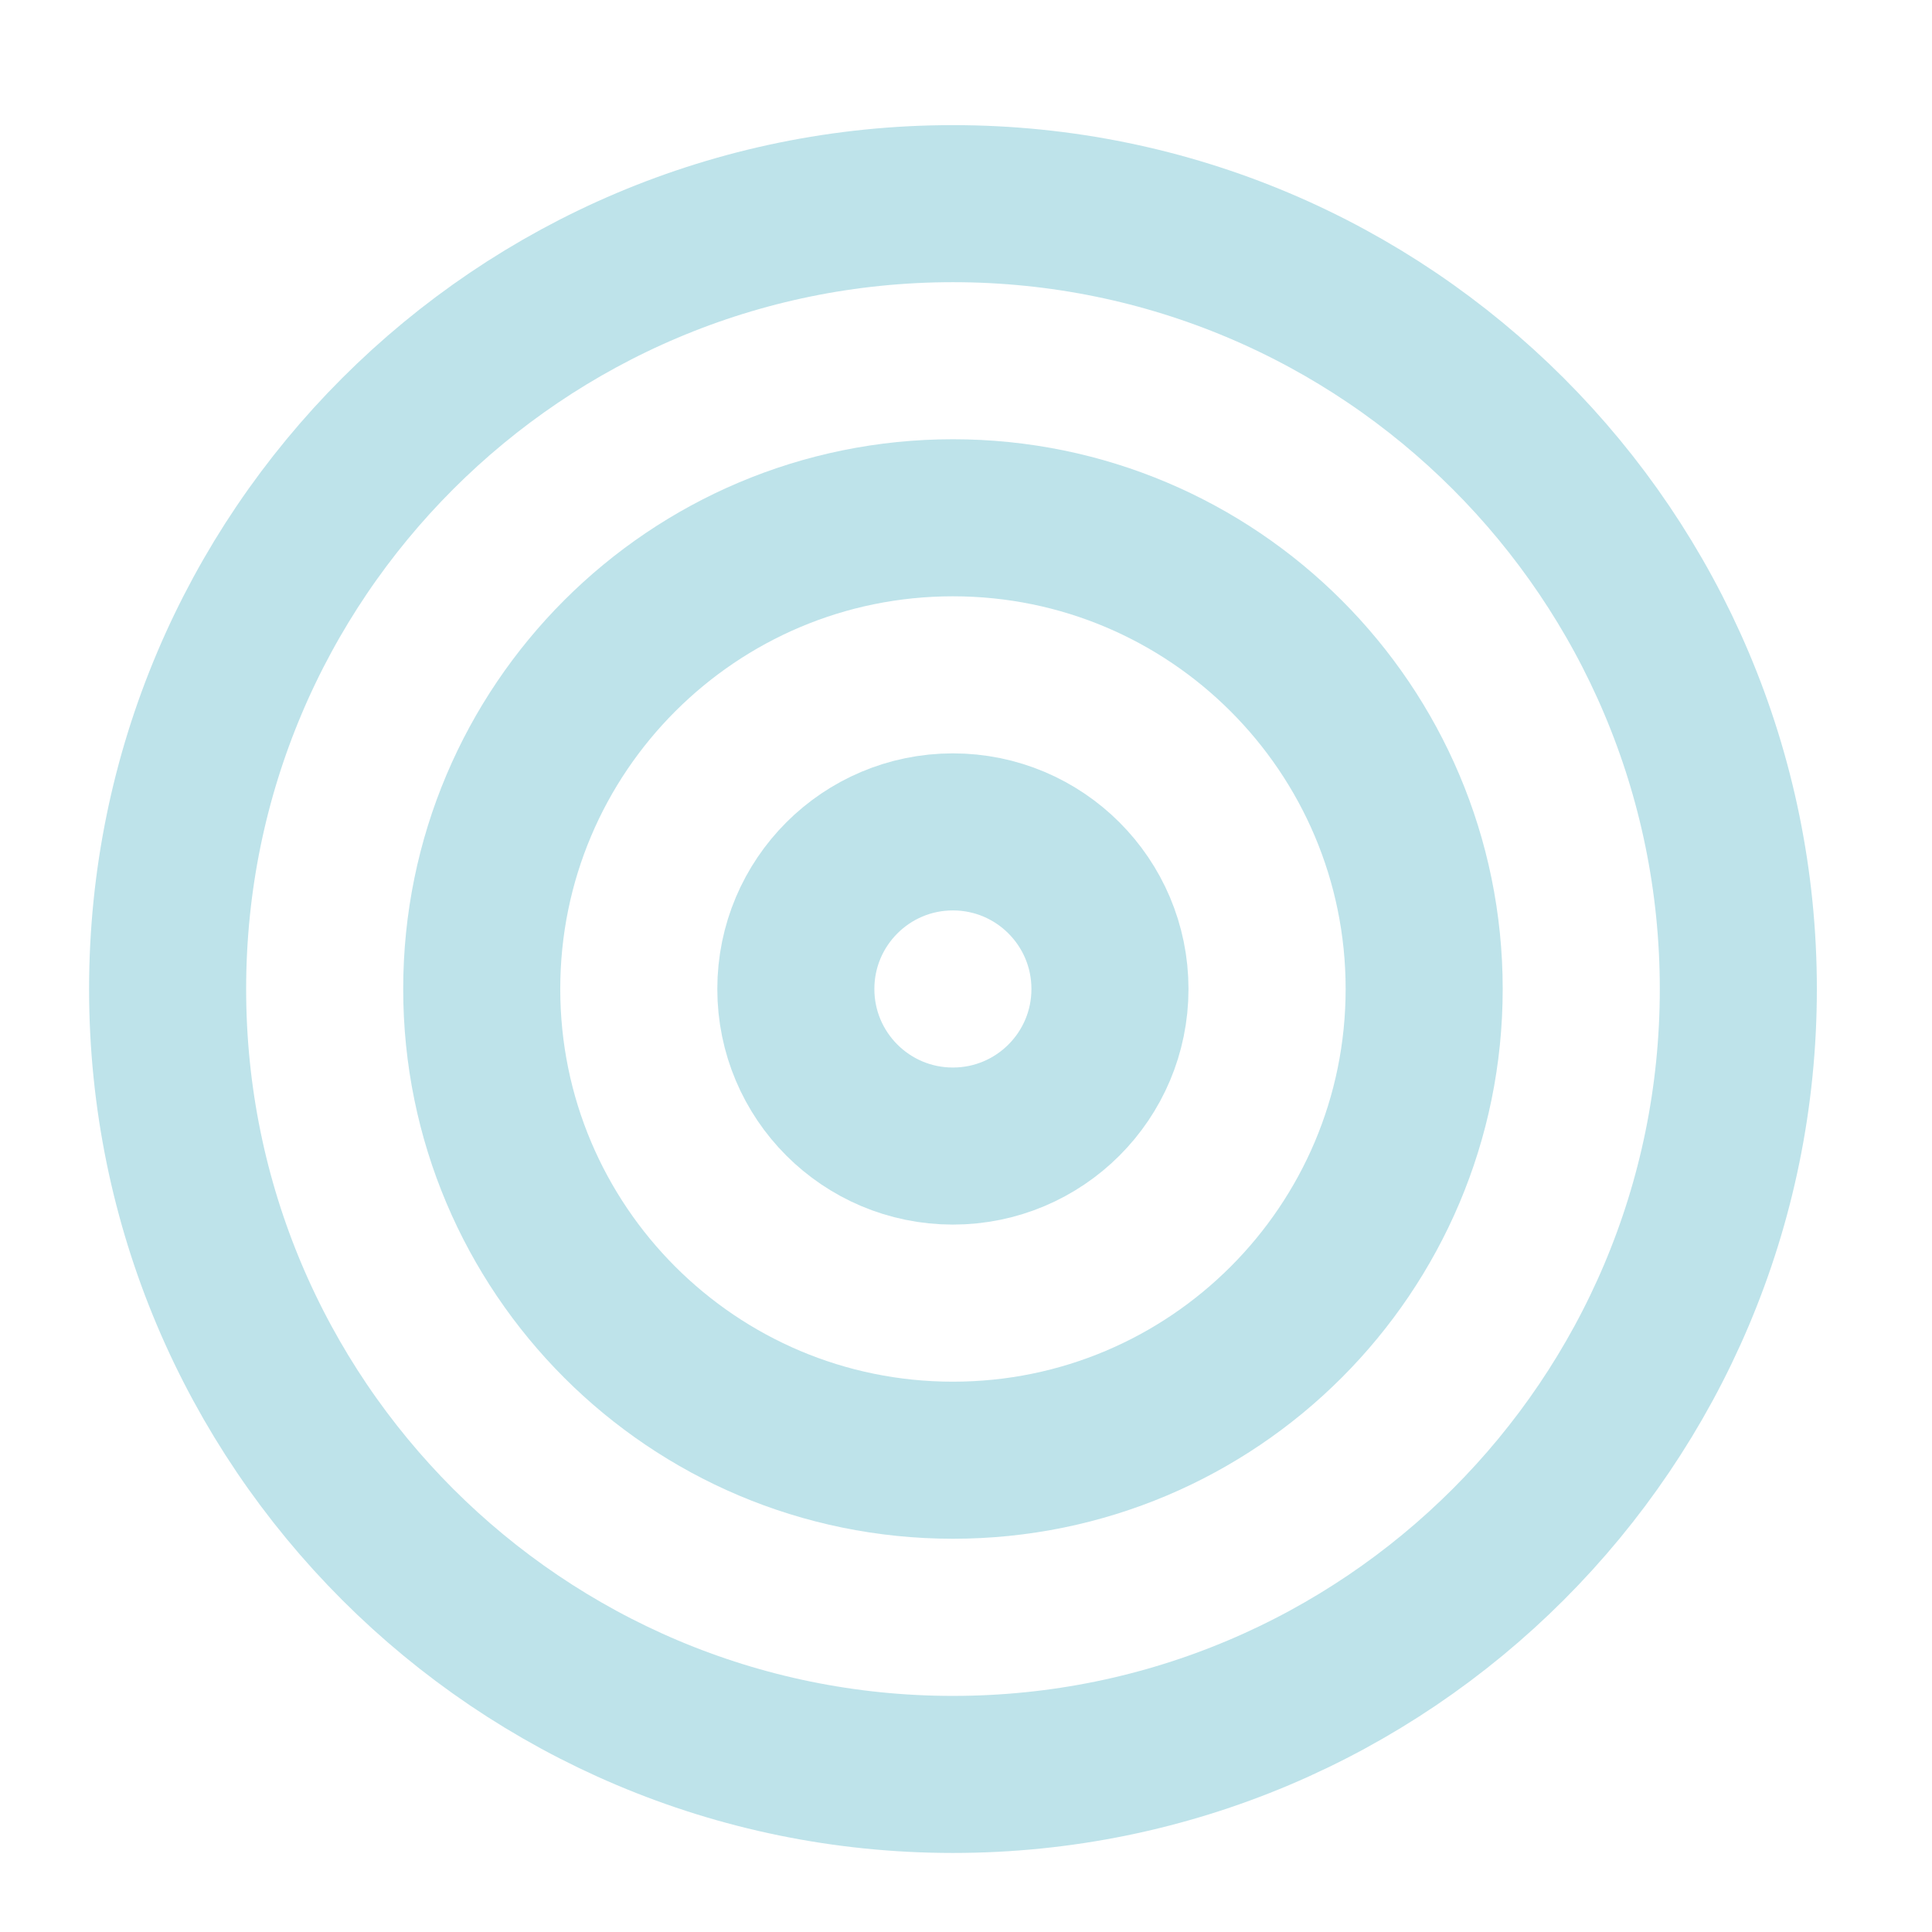 <svg xmlns="http://www.w3.org/2000/svg" width="41" height="41" viewBox="0 0 41 41" fill="none">
<path d="M20.223 37.656C29.428 37.656 36.89 30.194 36.89 20.989C36.89 11.784 29.428 4.322 20.223 4.322C11.019 4.322 3.557 11.784 3.557 20.989C3.557 30.194 11.019 37.656 20.223 37.656Z" stroke="#BEE3EA" stroke-width="3.333" stroke-linecap="round" stroke-linejoin="round"/>
<path d="M20.223 30.988C25.745 30.988 30.223 26.511 30.223 20.988C30.223 15.465 25.745 10.988 20.223 10.988C14.7 10.988 10.223 15.465 10.223 20.988C10.223 26.511 14.7 30.988 20.223 30.988Z" stroke="#BEE3EA" stroke-width="3.333" stroke-linecap="round" stroke-linejoin="round"/>
<path d="M20.222 24.321C22.063 24.321 23.555 22.829 23.555 20.988C23.555 19.147 22.063 17.654 20.222 17.654C18.381 17.654 16.889 19.147 16.889 20.988C16.889 22.829 18.381 24.321 20.222 24.321Z" stroke="#BEE3EA" stroke-width="3.333" stroke-linecap="round" stroke-linejoin="round"/>
</svg>